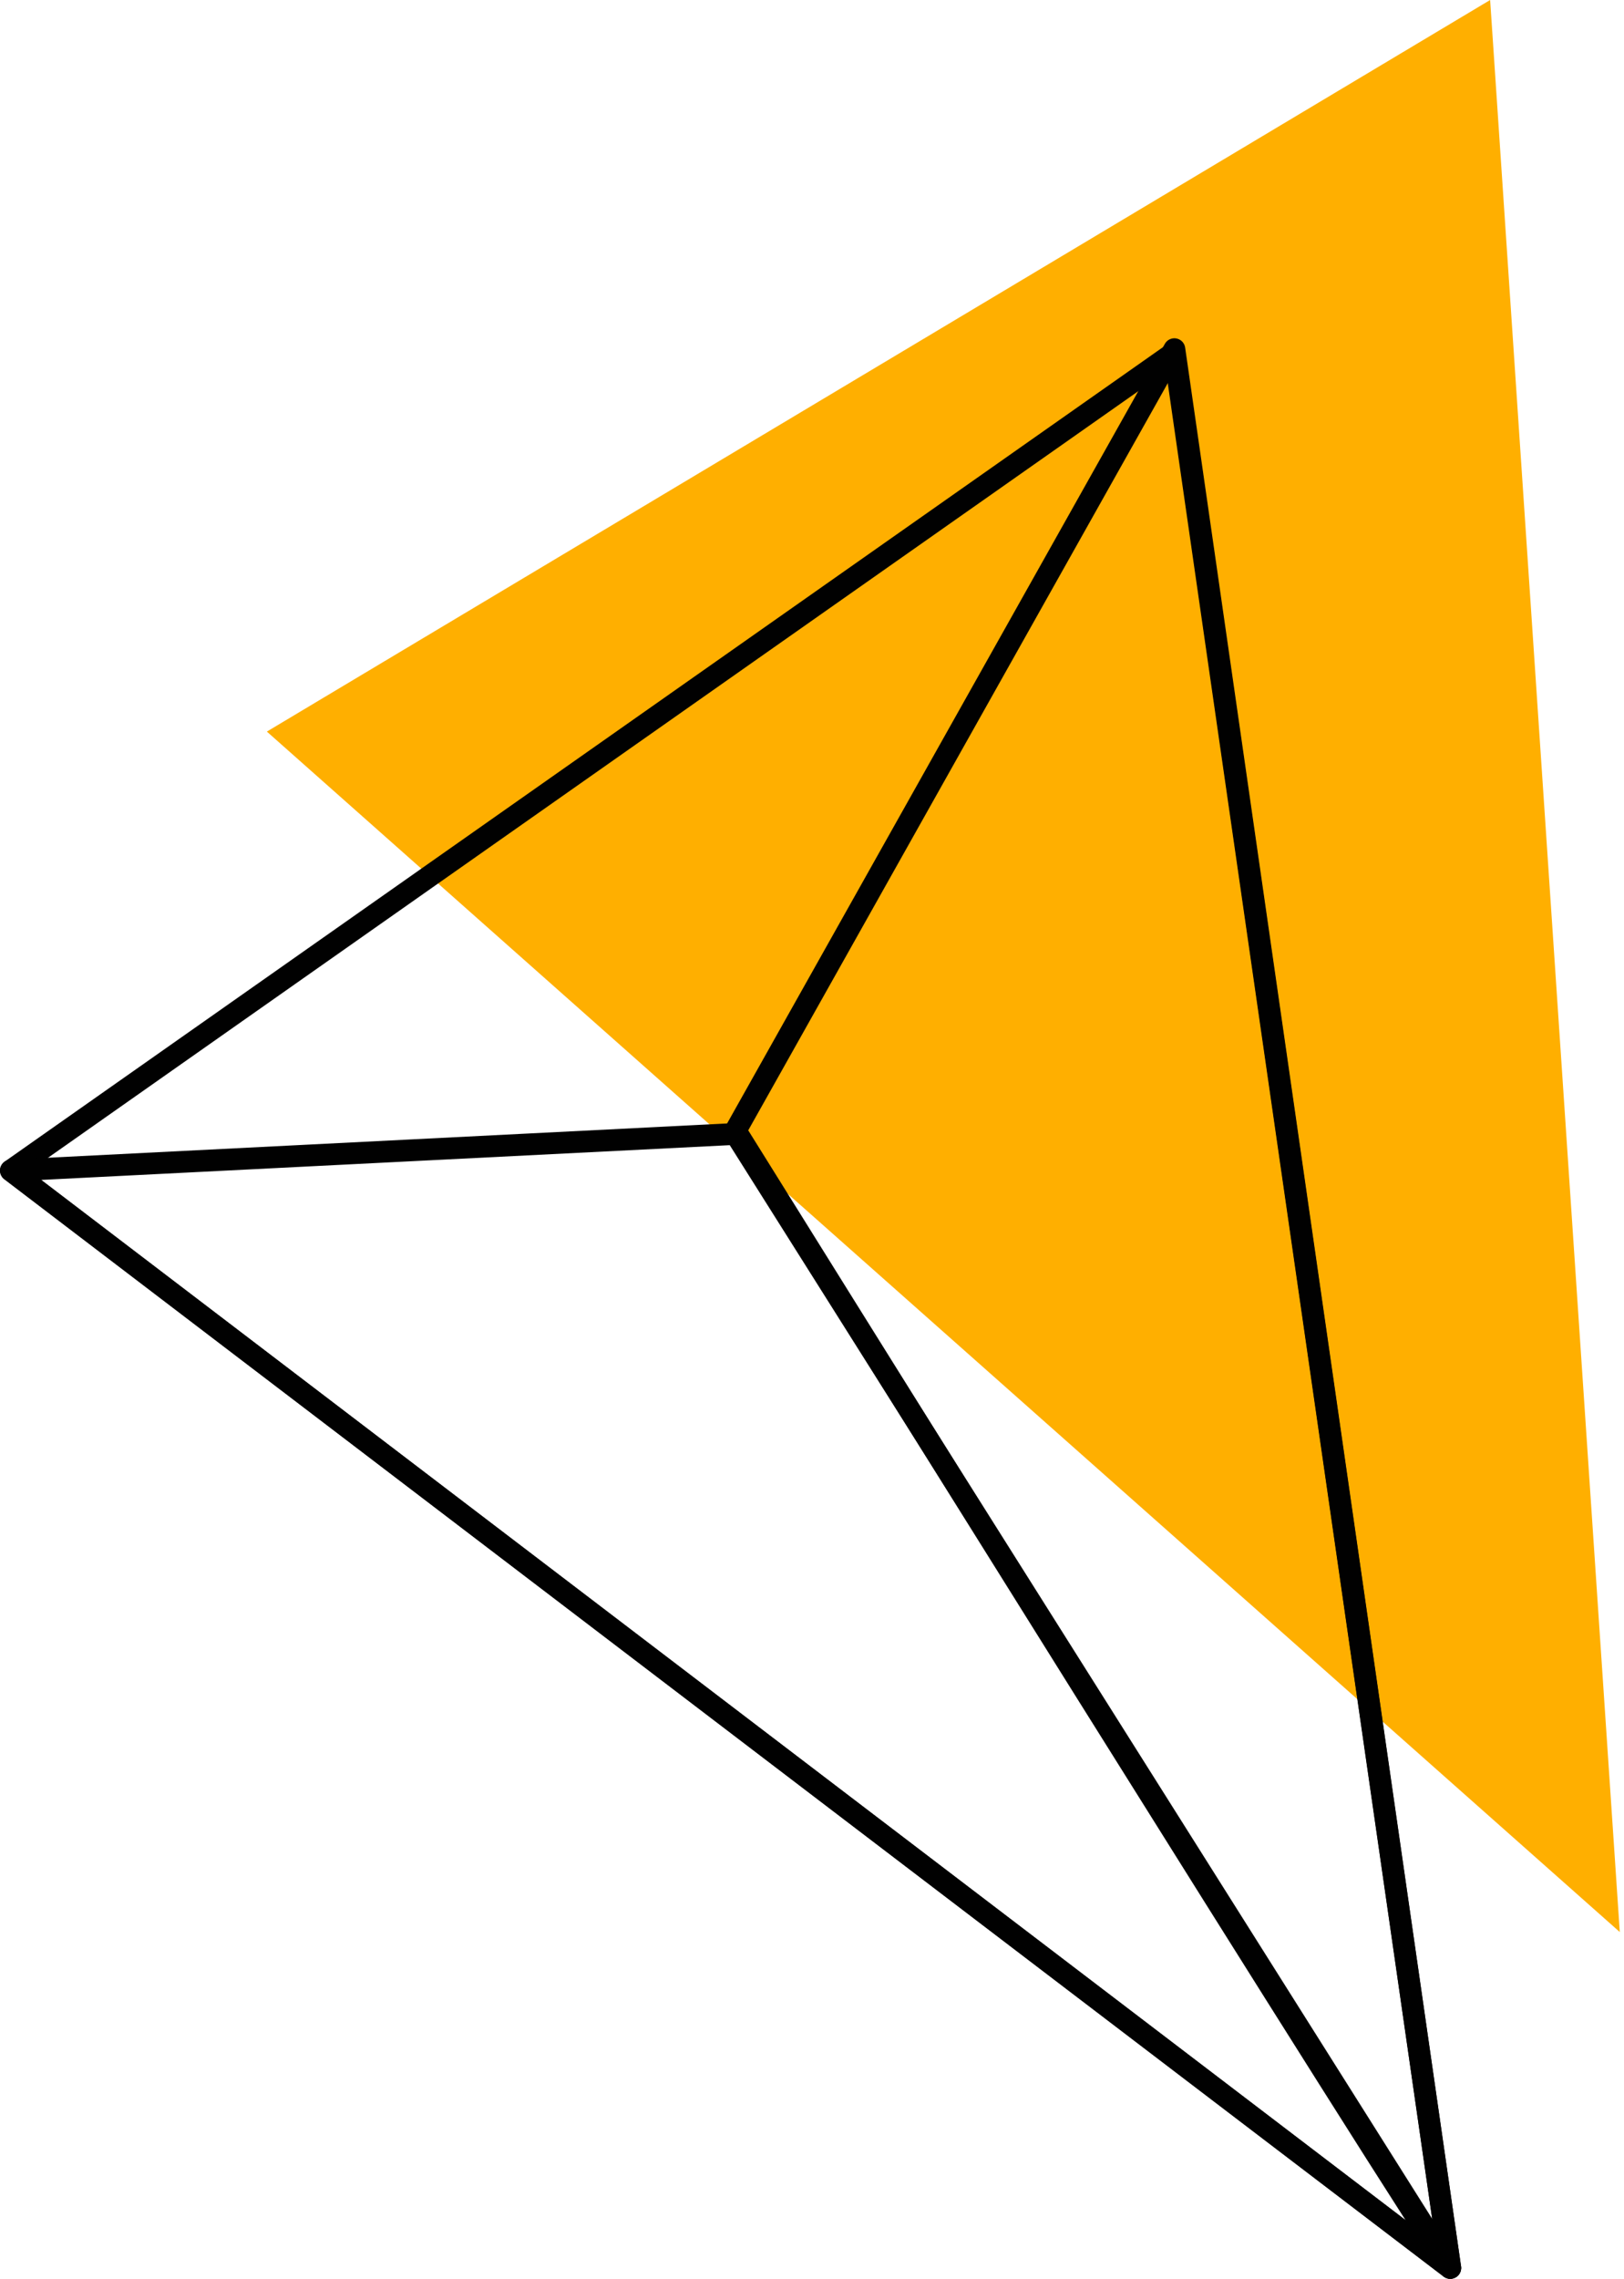 <svg width="149" height="209" viewBox="0 0 149 209" fill="none" xmlns="http://www.w3.org/2000/svg">
<path d="M24.484 67.097L148.613 177.196L136.718 7.62939e-06L24.484 67.097Z" fill="#FFAF00"/>
<path d="M1 107.355L133.058 208L107.745 32.329L1 107.355Z" stroke="#010101" stroke-width="2" stroke-miterlimit="10" stroke-linecap="round" stroke-linejoin="round"/>
<path d="M133.06 208C130.925 205.56 67.488 103.695 67.488 103.695L107.746 32.024L133.06 208Z" stroke="#010101" stroke-width="2" stroke-miterlimit="10" stroke-linecap="round" stroke-linejoin="round"/>
<path d="M1 107.355L67.487 104L133.058 208L1 107.355Z" stroke="#010101" stroke-width="2" stroke-miterlimit="10" stroke-linecap="round" stroke-linejoin="round"/>
</svg>
